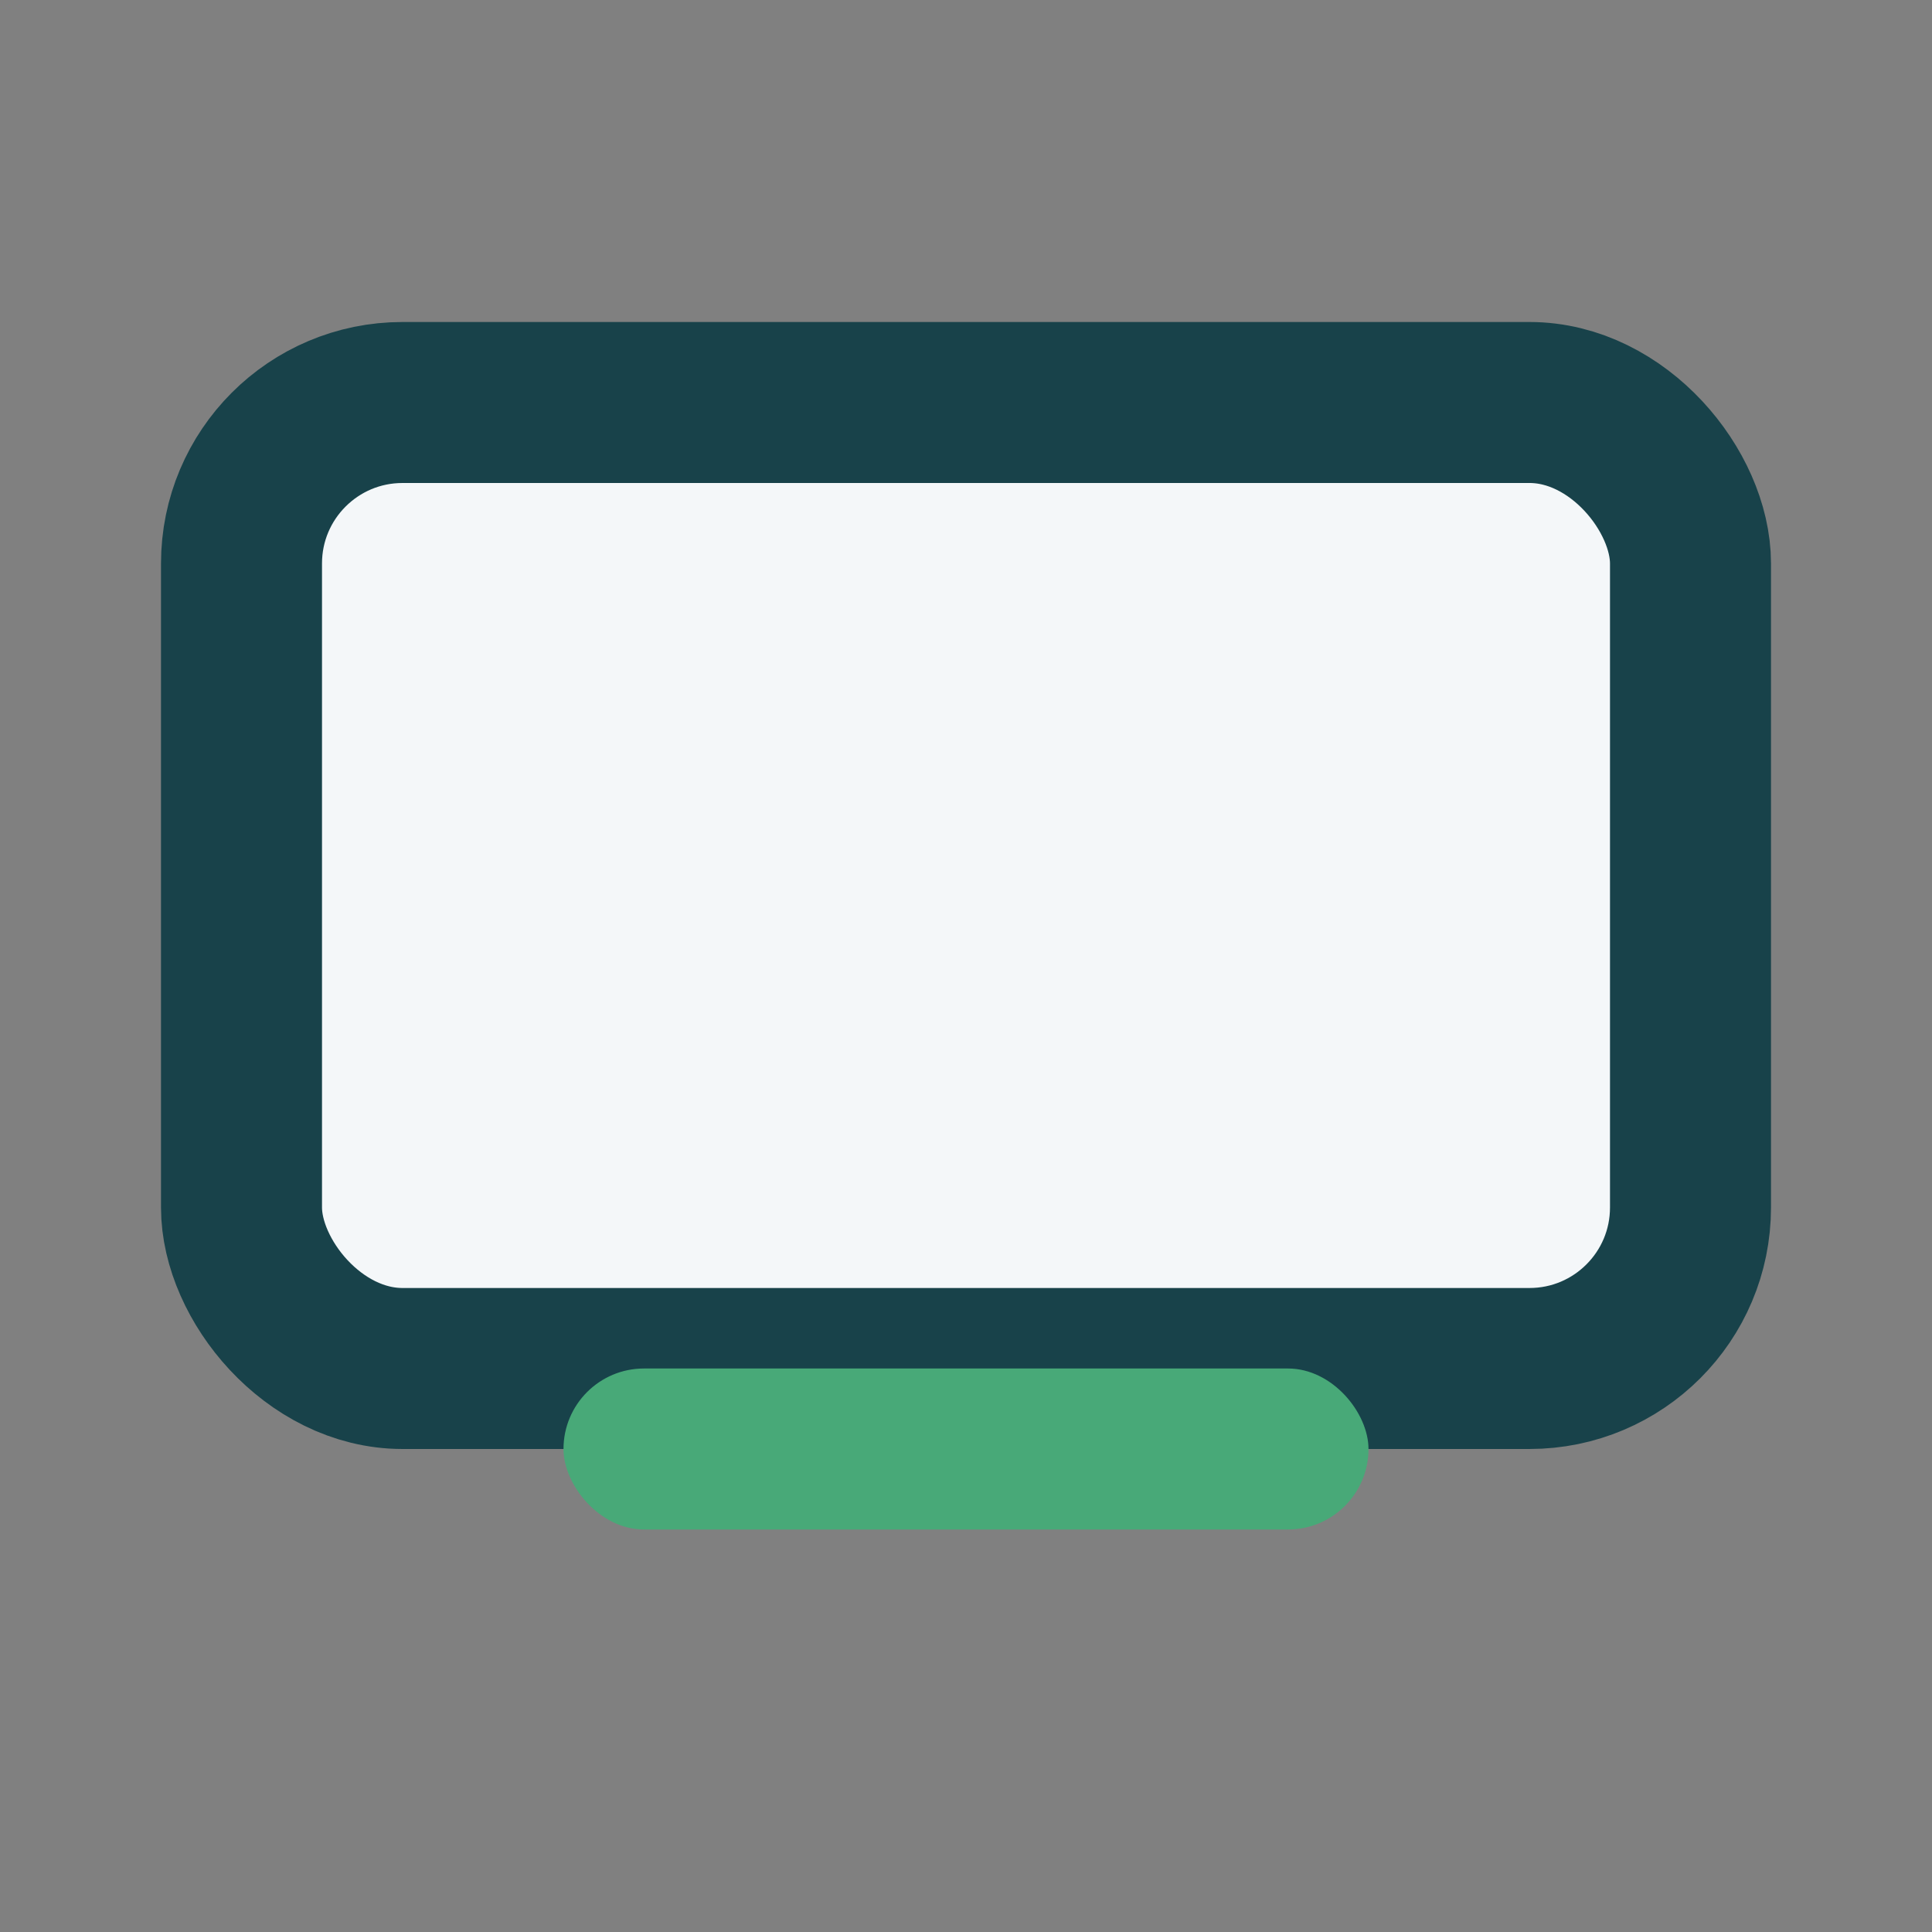 <?xml version="1.0" encoding="UTF-8"?>
<svg xmlns="http://www.w3.org/2000/svg" width="24" height="24" viewBox="0 0 24 24"><rect x="0" y="0" width="24" height="24" fill="#808080" stroke="none"/><rect x="3" y="5" width="18" height="12" rx="2" fill="#F4F7F9" stroke="#18424A" stroke-width="2"/><rect x="7" y="17" width="10" height="2" rx="1" fill="#48A978"/></svg>
